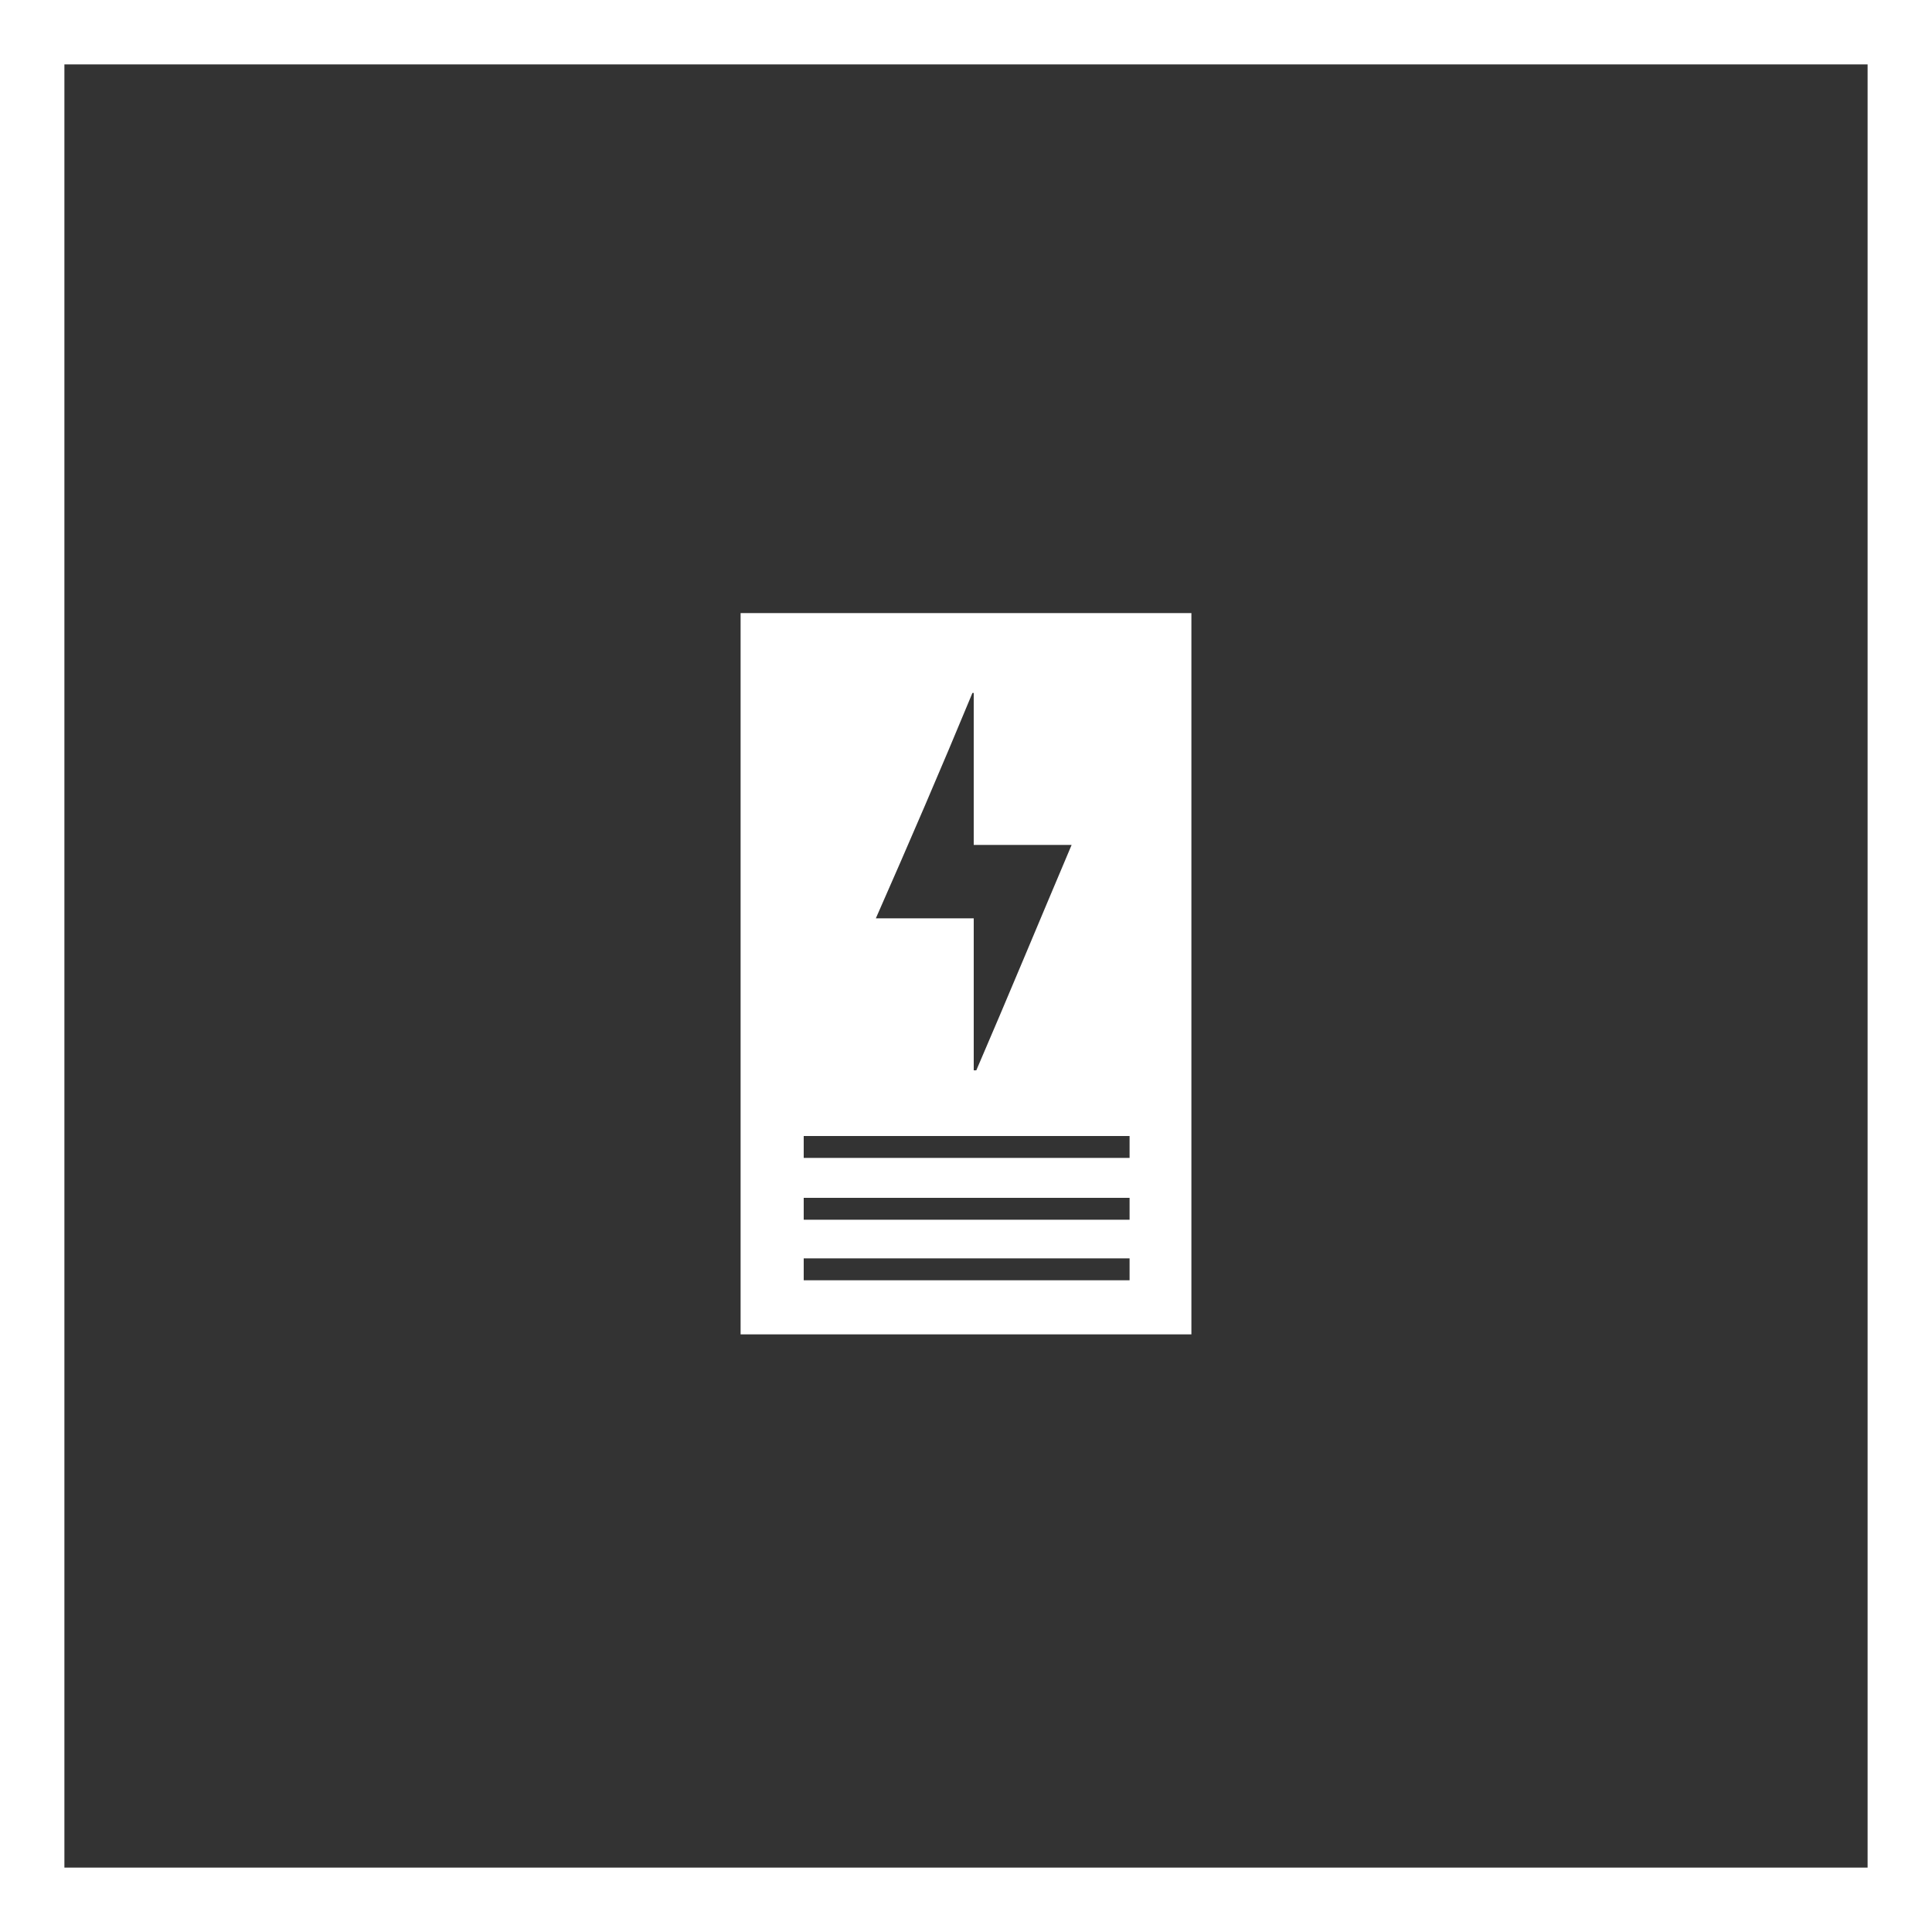<?xml version="1.0" encoding="utf-8"?>
<!-- Generator: Adobe Illustrator 25.0.0, SVG Export Plug-In . SVG Version: 6.00 Build 0)  -->
<svg version="1.1" id="katman_1" xmlns="http://www.w3.org/2000/svg" xmlns:xlink="http://www.w3.org/1999/xlink" x="0px" y="0px"
	 viewBox="0 0 150 150" style="enable-background:new 0 0 150 150;" xml:space="preserve">
<rect x="0" y="0" width="150" height="150" fill="#333333" stroke="none"/>
<style type="text/css">
	.st0{fill:#FFFFFF;}
</style>
<path class="st0" d="M0,0v150h150V0H0z M145,145H5V5h140V145z"/>
<g>
	<path class="st0" d="M57.5,47.6v56h35v-56H57.5z M75.5,53.8c0,0,0.1,0,0.1,0c0,3.9,0,7.8,0,11.8c2.6,0,5,0,7.6,0
		c-2.5,5.9-4.9,11.7-7.4,17.5c-0.1,0-0.1,0-0.2,0c0-3.9,0-7.8,0-11.8c-2.5,0-5,0-7.6,0C70.6,65.4,73.1,59.6,75.5,53.8z M87.6,99.4
		H62.4v-1.7h25.3V99.4z M87.6,94.7H62.4v-1.7h25.3V94.7z M87.6,89.9H62.4v-1.7h25.3V89.9z"/>
</g>
</svg>
